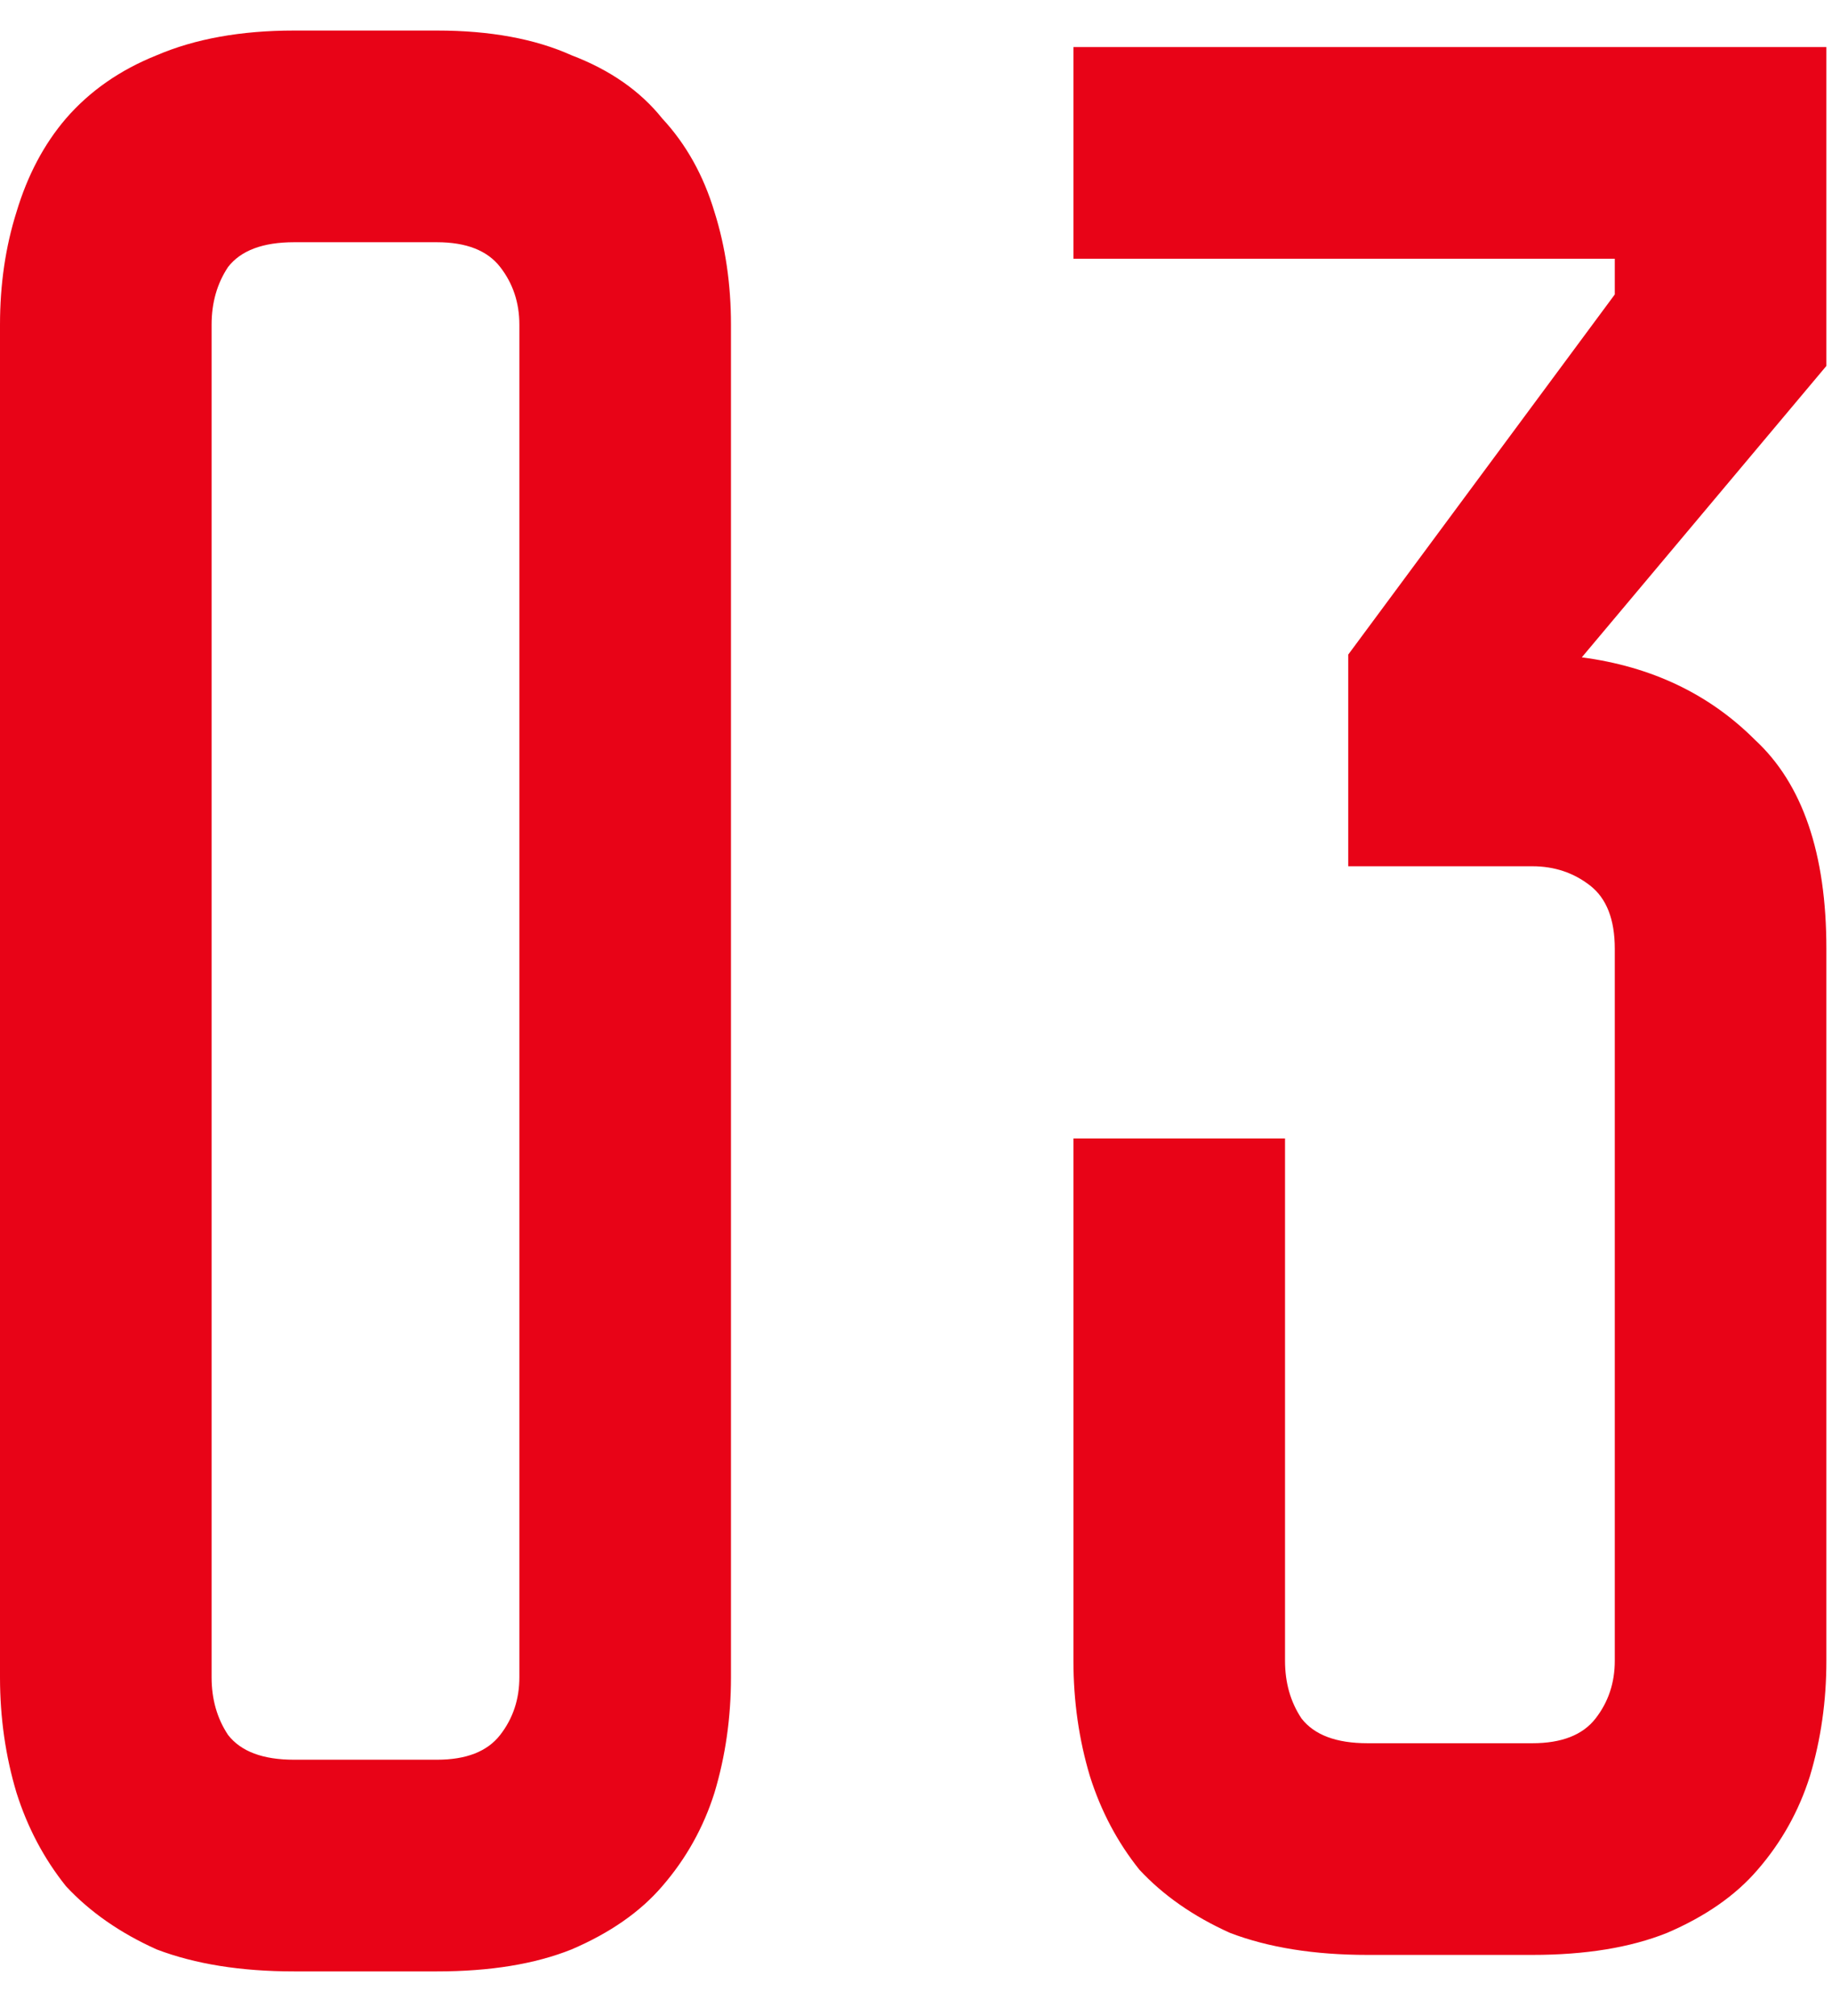 <?xml version="1.0" encoding="UTF-8"?> <svg xmlns="http://www.w3.org/2000/svg" width="30" height="33" viewBox="0 0 30 33" fill="none"> <path d="M7.155 0.5C8.025 0.5 8.76 0.635 9.36 0.905C9.99 1.145 10.485 1.49 10.845 1.94C11.235 2.36 11.52 2.87 11.7 3.47C11.88 4.04 11.97 4.655 11.97 5.315V27.455C11.97 28.115 11.88 28.745 11.7 29.345C11.52 29.915 11.235 30.425 10.845 30.875C10.485 31.295 9.99 31.64 9.36 31.91C8.76 32.15 8.025 32.27 7.155 32.27H4.815C3.945 32.27 3.195 32.15 2.565 31.91C1.965 31.64 1.47 31.295 1.08 30.875C0.72 30.425 0.45 29.915 0.27 29.345C0.09 28.745 0 28.115 0 27.455V5.315C0 4.655 0.09 4.04 0.27 3.47C0.45 2.87 0.72 2.36 1.08 1.94C1.47 1.49 1.965 1.145 2.565 0.905C3.195 0.635 3.945 0.5 4.815 0.5H7.155ZM7.155 28.805C7.635 28.805 7.98 28.67 8.19 28.4C8.4 28.13 8.505 27.815 8.505 27.455V5.315C8.505 4.955 8.4 4.64 8.19 4.37C7.98 4.1 7.635 3.965 7.155 3.965H4.815C4.305 3.965 3.945 4.1 3.735 4.37C3.555 4.64 3.465 4.955 3.465 5.315V27.455C3.465 27.815 3.555 28.13 3.735 28.4C3.945 28.67 4.305 28.805 4.815 28.805H7.155ZM25.903 10.76C27.043 10.91 27.988 11.36 28.738 12.11C29.518 12.83 29.908 13.97 29.908 15.53V27.185C29.908 27.845 29.818 28.475 29.638 29.075C29.458 29.645 29.173 30.155 28.783 30.605C28.423 31.025 27.928 31.37 27.298 31.64C26.698 31.88 25.963 32 25.093 32H22.393C21.523 32 20.773 31.88 20.143 31.64C19.543 31.37 19.048 31.025 18.658 30.605C18.298 30.155 18.028 29.645 17.848 29.075C17.668 28.475 17.578 27.845 17.578 27.185V18.635H21.043V27.185C21.043 27.545 21.133 27.86 21.313 28.13C21.523 28.4 21.883 28.535 22.393 28.535H25.093C25.573 28.535 25.918 28.4 26.128 28.13C26.338 27.86 26.443 27.545 26.443 27.185V15.53C26.443 15.05 26.308 14.705 26.038 14.495C25.768 14.285 25.453 14.18 25.093 14.18H22.078V10.715L26.443 4.82V4.235H17.578V0.77H29.908V5.99L25.903 10.76Z" fill="#E80317"></path> </svg> 